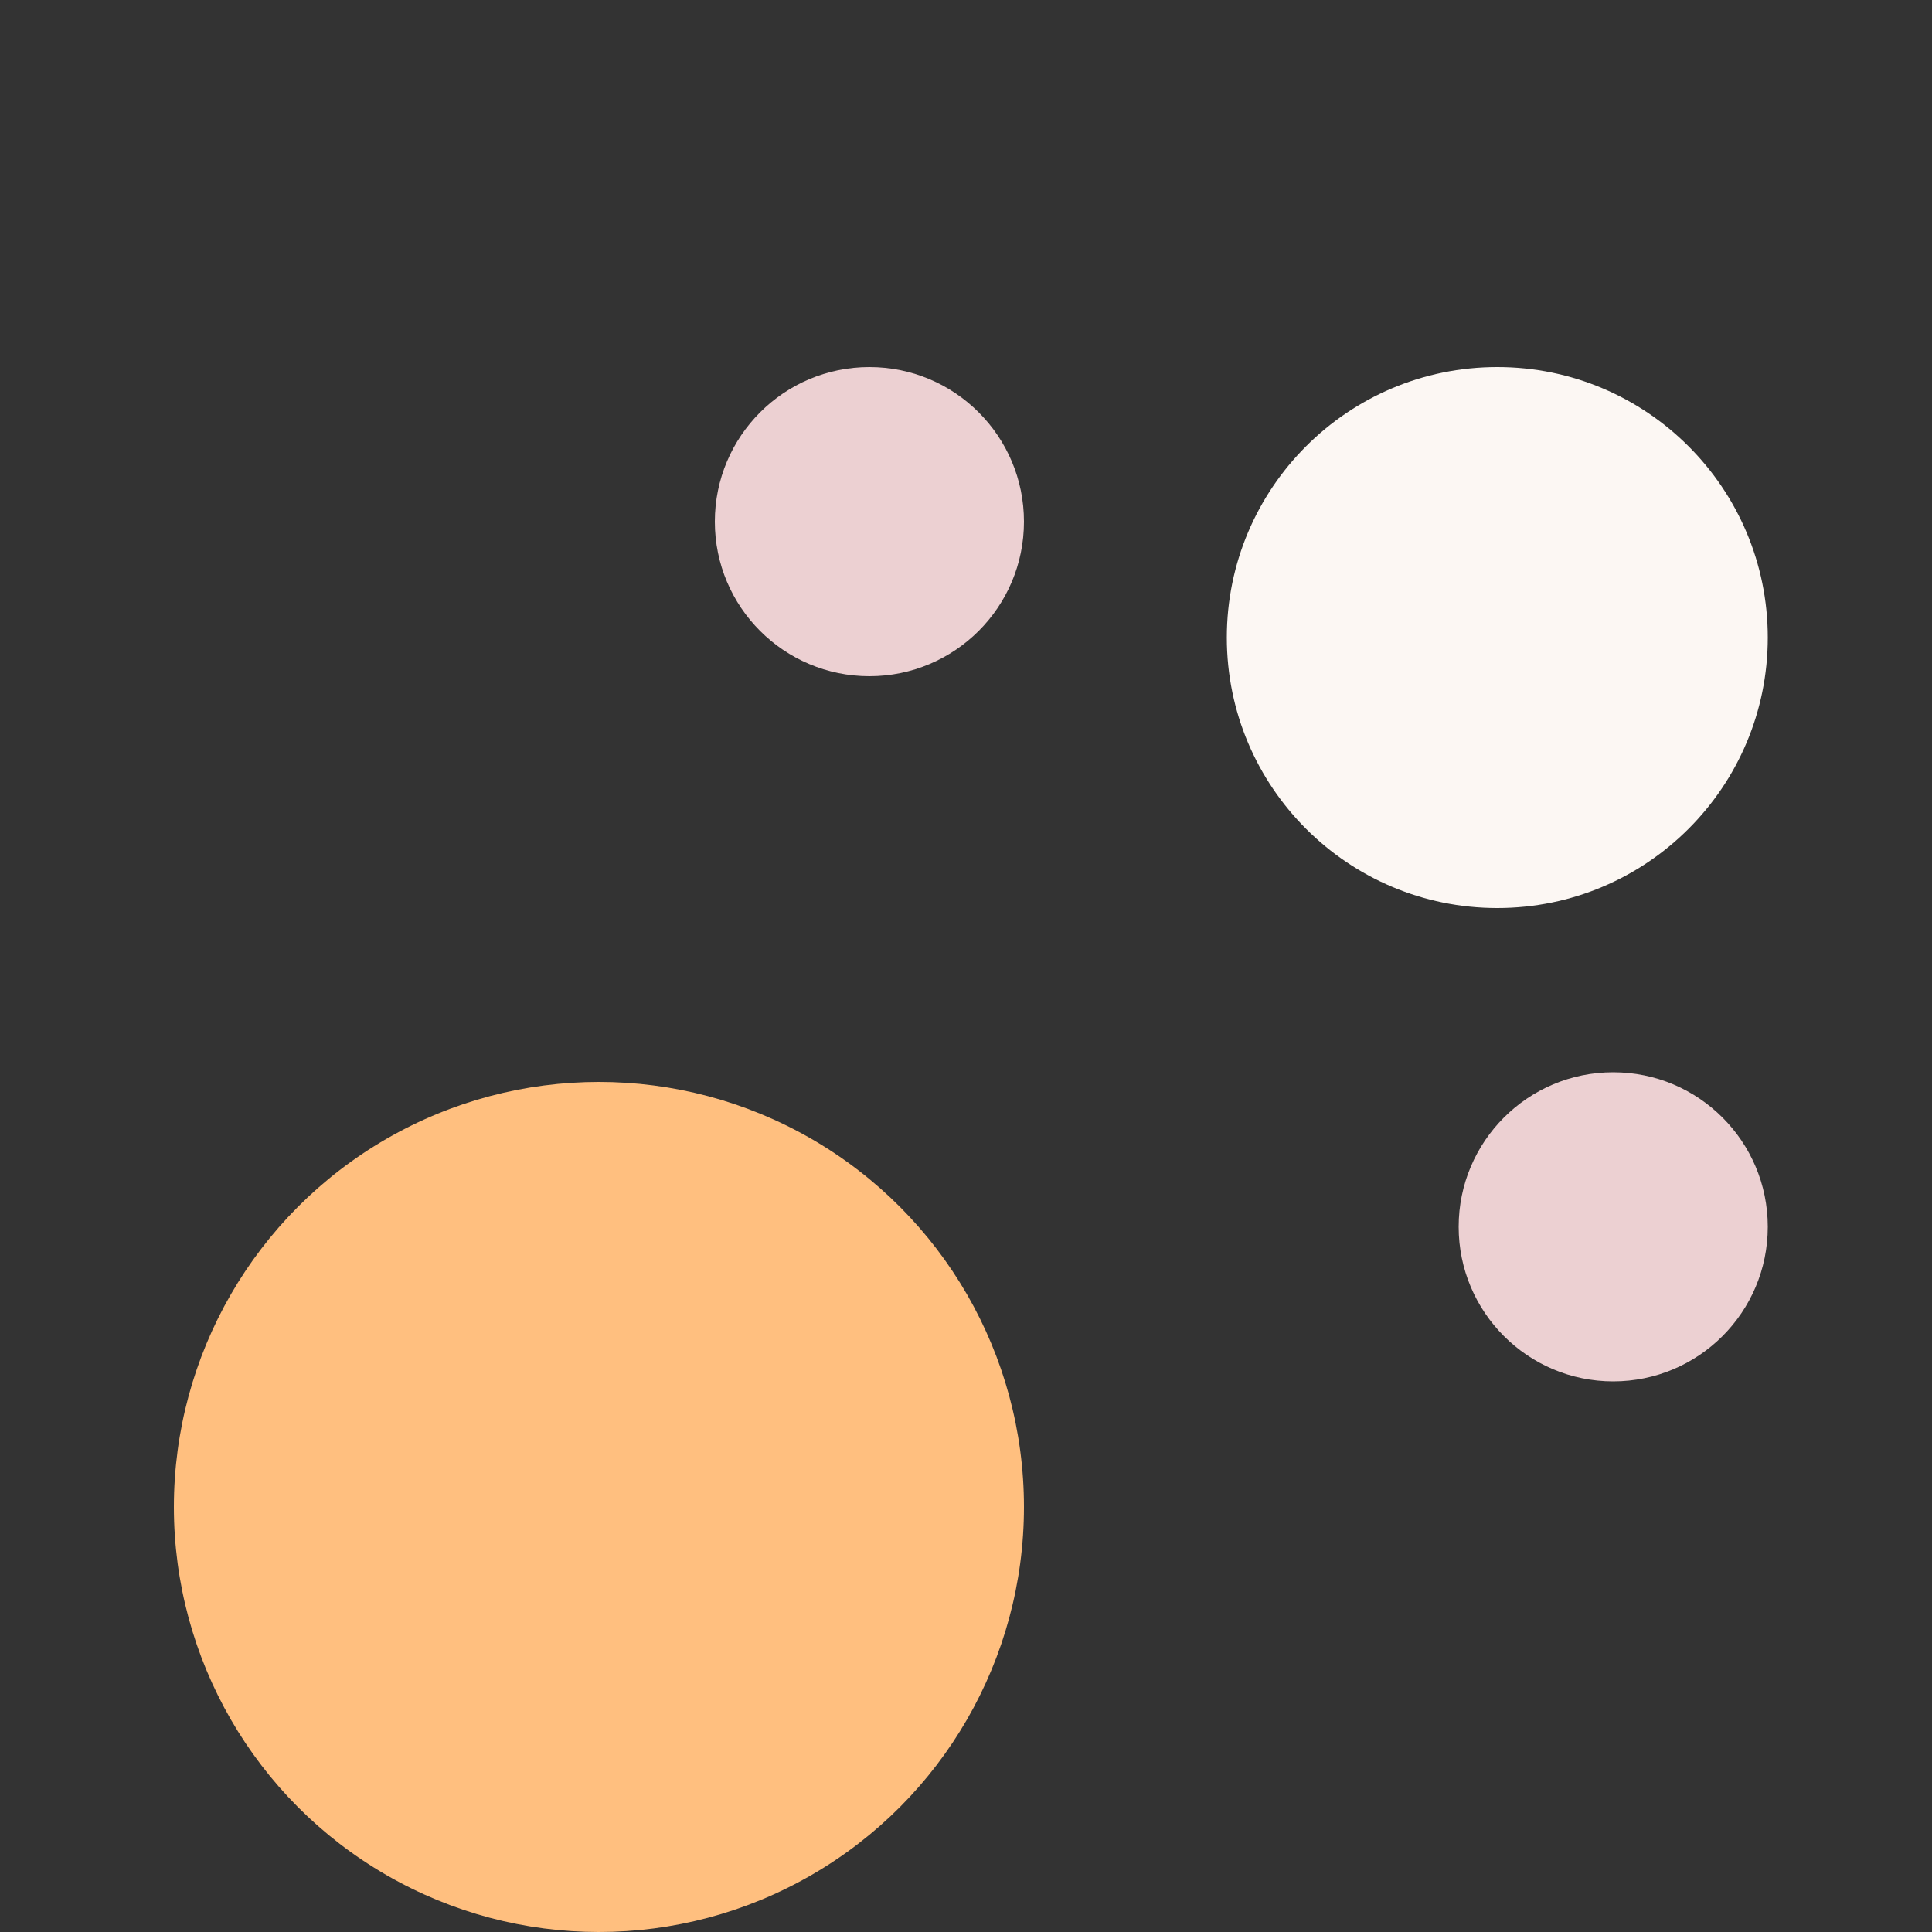 <svg xmlns="http://www.w3.org/2000/svg" width="200" height="200" fill="none" viewBox="0 0 200 200">
    <rect x="0" y="0" width="200" height="200" fill="#333333" stroke="none"/>
    <circle cx="62" cy="156" r="44" fill="#FFBF7F"/>
    <circle cx="155" cy="66" r="28" fill="#FCF7F3"/>
    <circle cx="90" cy="54" r="16" fill="#ECD0D2"/>
    <circle cx="167" cy="127" r="16" fill="#ECD0D2"/>
</svg>
